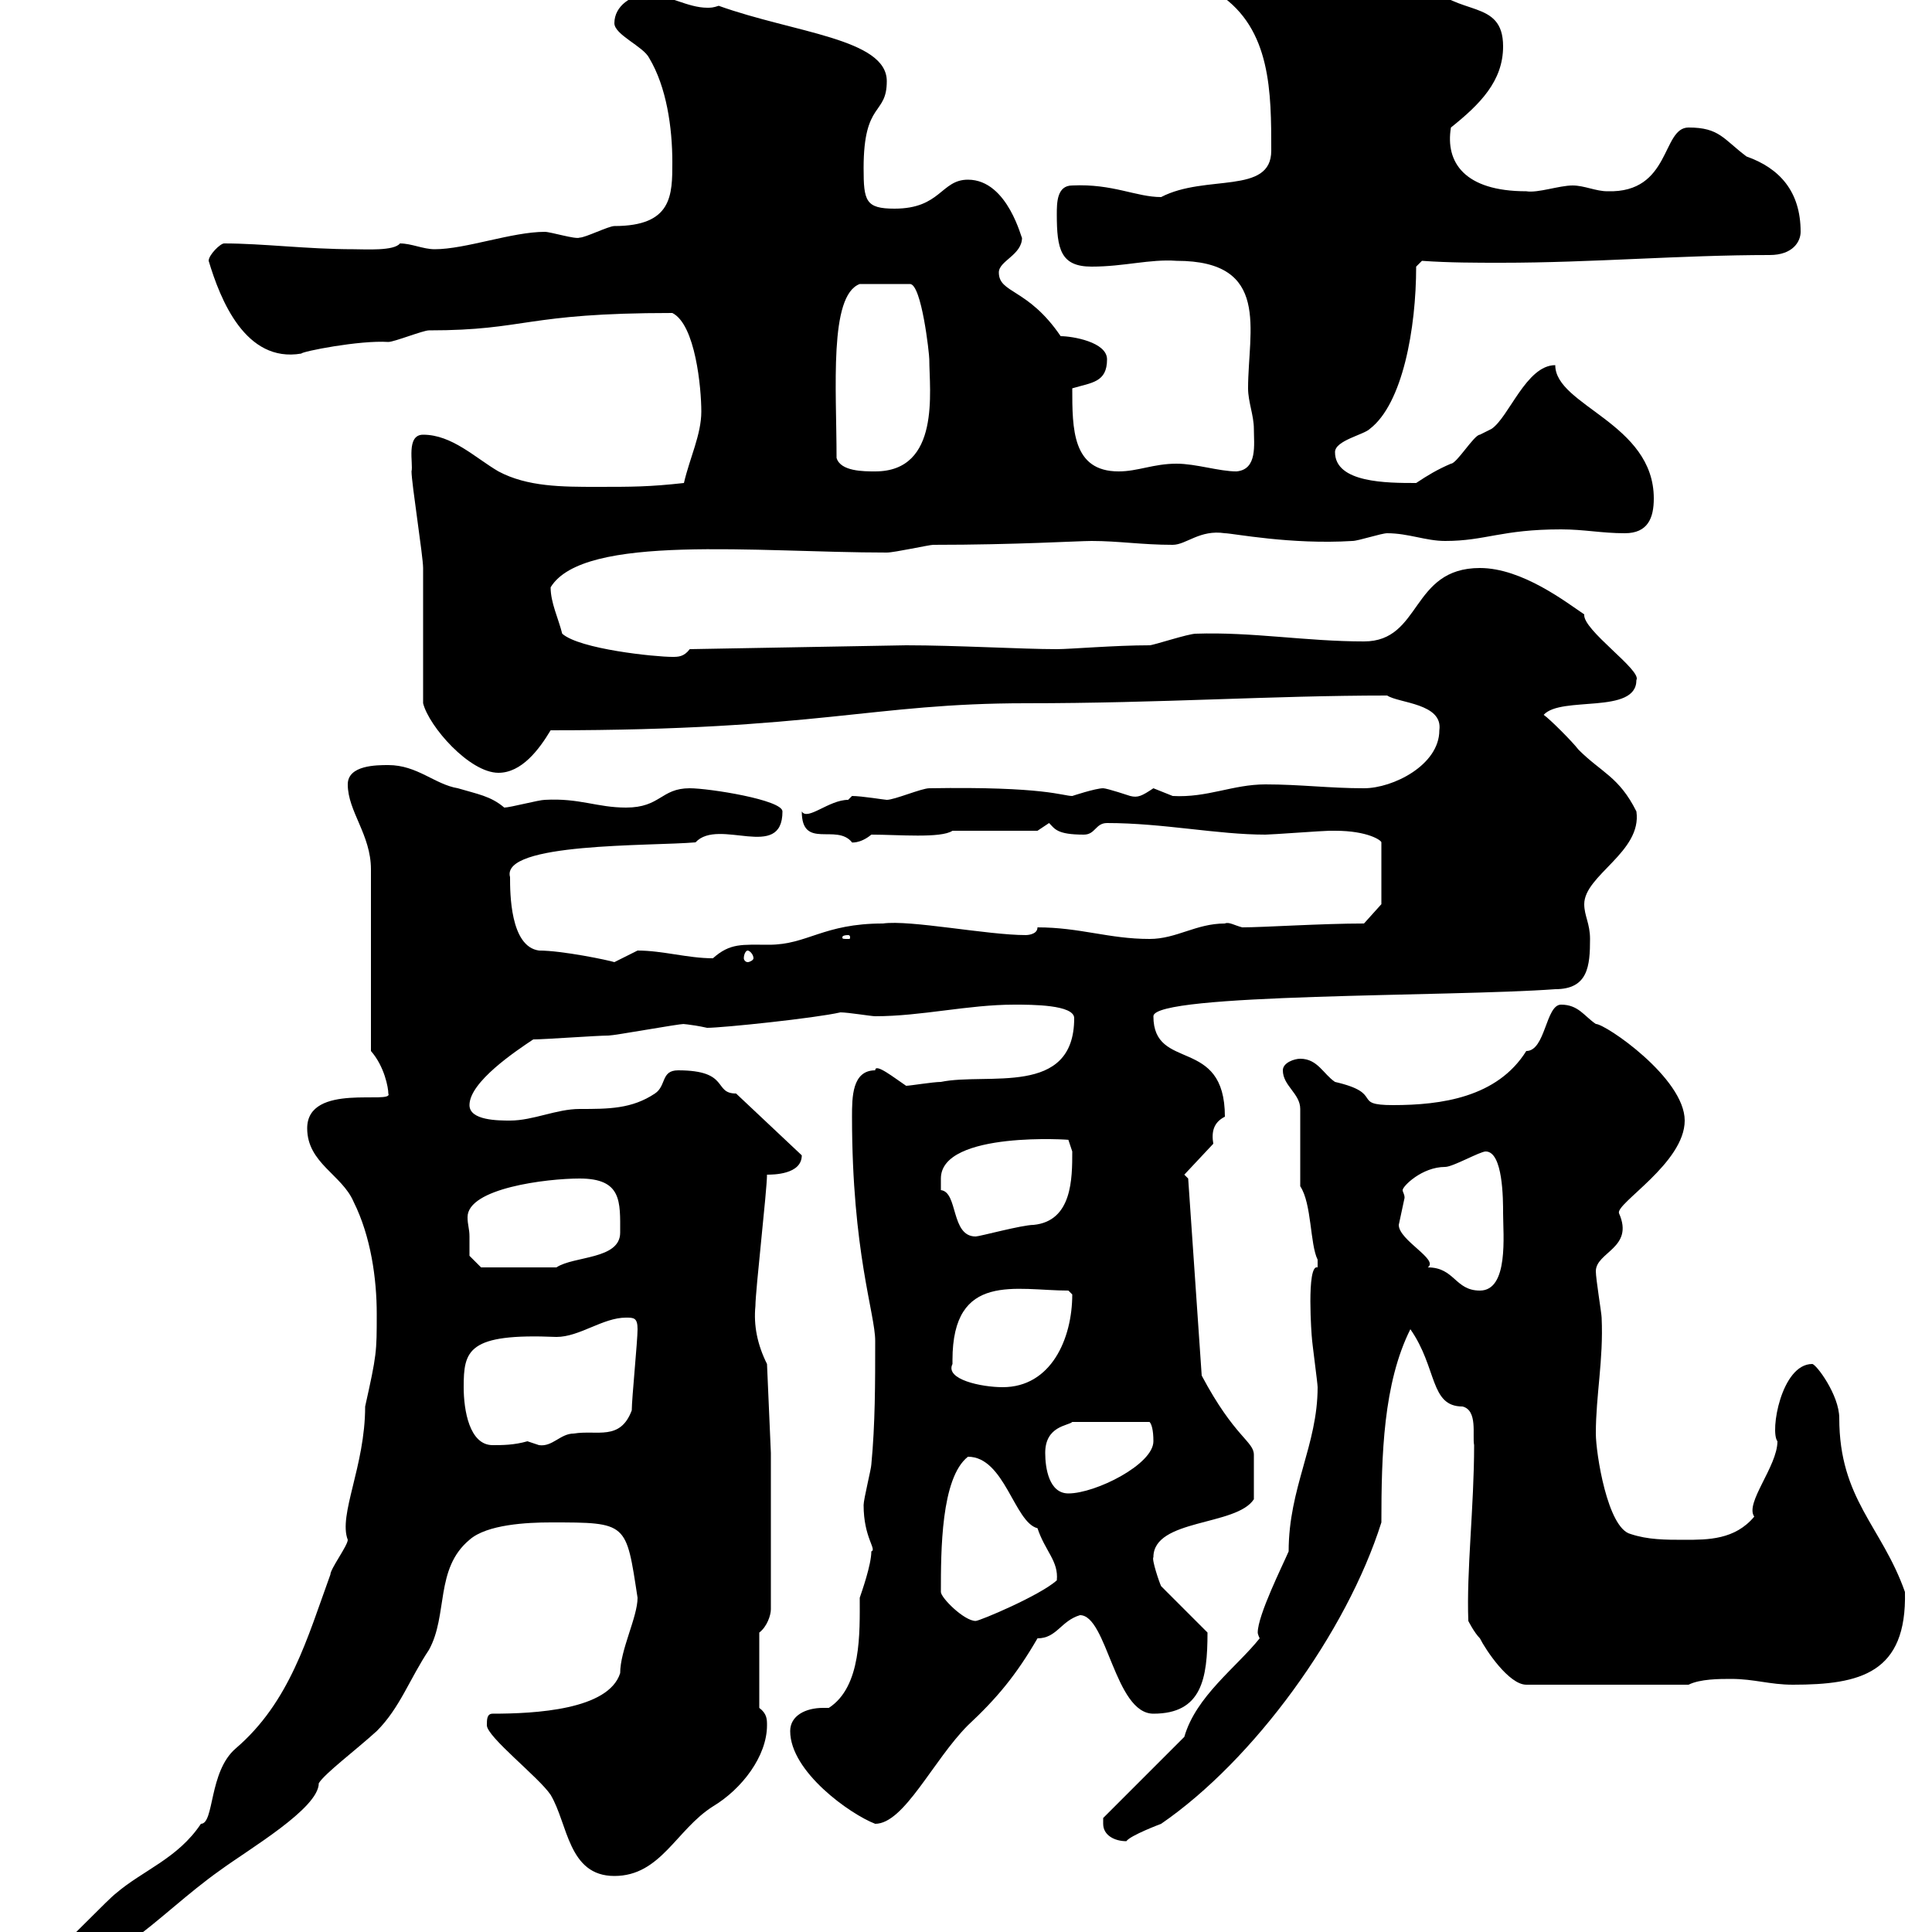 <svg xmlns="http://www.w3.org/2000/svg" xmlns:xlink="http://www.w3.org/1999/xlink" width="300" height="300"><path d="M9.60 302.10C7.20 303 3.60 303.90 3.60 307.50C16.80 307.50 24 297.60 34.20 290.40C38.70 287.10 49.50 280.80 49.50 276.90C50.40 275.40 55.20 271.80 58.50 268.80C62.10 265.20 63.60 260.70 66.60 256.20C69.60 250.80 67.50 243.60 72.90 239.10C75.60 236.70 81.90 236.40 85.50 236.40C97.50 236.40 97.20 236.40 99 248.10C99 251.10 96.30 256.20 96.30 259.80C94.50 265.50 83.10 266.10 76.50 266.10C75.60 266.10 75.60 267 75.60 267.90C75.60 269.70 83.70 276 85.50 278.70C88.20 283.20 88.20 291.30 95.40 291.30C102.60 291.30 105 284.10 110.70 280.50C115.20 277.80 119.10 272.70 119.10 267.90C119.10 267 119.10 266.10 117.90 265.20L117.90 253.50C119.10 252.60 119.70 250.80 119.70 249.90L119.70 225.60L119.10 211.80C117.60 208.80 117 205.80 117.30 202.80C117.30 200.40 119.10 184.80 119.10 182.40C120 182.40 124.50 182.40 124.50 179.40L114.30 169.80C110.70 169.80 113.40 166.20 105.30 166.20C102.60 166.20 103.50 168.60 101.70 169.80C98.10 172.20 94.50 172.20 90 172.20C86.40 172.20 82.80 174 79.20 174C77.40 174 72.90 174 72.90 171.60C72.90 168 80.10 163.20 82.80 161.40C84.60 161.40 92.70 160.80 94.50 160.80C95.40 160.80 105.30 159 106.20 159C105.60 159 107.10 159 109.80 159.60C112.20 159.60 126.60 158.10 130.50 157.20C131.70 157.20 135.30 157.80 135.90 157.80C143.10 157.80 150.30 156 157.50 156C160.20 156 166.80 156 166.80 158.10C166.80 170.40 153.30 166.50 146.10 168C144.90 168 141.30 168.60 140.70 168.60C138.90 167.40 135.90 165 135.90 166.20C132.30 166.20 132.30 170.40 132.30 173.40C132.30 194.40 135.90 204 135.90 208.20C135.90 214.80 135.90 221.10 135.30 227.40C135.30 228 134.10 232.80 134.10 233.70C134.10 238.80 136.20 240.60 135.30 240.90C135.30 243 133.80 247.20 133.50 248.10C133.50 253.50 133.80 261.90 128.70 265.20C128.40 265.20 128.10 265.20 127.80 265.20C125.10 265.20 122.70 266.40 122.70 268.80C122.70 275.10 132 281.70 135.90 283.20C140.40 283.20 144.90 273.30 150.30 267.90C154.80 263.70 157.80 260.10 161.10 254.40C164.10 254.40 164.70 251.70 167.70 250.80C171.90 250.80 173.10 266.10 179.10 266.10C186.60 266.10 187.50 260.70 187.50 253.50L180.30 246.30C180 245.70 178.80 242.10 179.10 241.80C179.10 235.80 192 237 194.70 232.80C194.70 230.40 194.70 226.80 194.70 225.90C194.70 223.80 191.70 223.20 186.60 213.60L184.50 183L183.90 182.40L188.40 177.60C188.10 175.80 188.40 174.30 190.20 173.40C190.20 160.80 179.10 166.50 179.10 157.80C179.10 154.20 225.30 154.80 241.50 153.60C246.60 153.60 246.90 150 246.90 145.80C246.90 143.40 246 142.20 246 140.40C246 135.90 255 132.30 254.10 126C251.40 120.60 248.70 120 245.10 116.40C244.20 115.20 240.60 111.60 239.70 111C242.40 108 254.10 111 254.10 105.60C255 104.10 245.70 97.80 246 95.40C243.30 93.60 236.40 88.20 229.80 88.20C219 88.20 220.80 99.60 211.80 99.60C202.80 99.60 194.40 98.10 185.70 98.40C184.50 98.40 179.10 100.20 178.50 100.20C173.10 100.20 166.20 100.80 164.10 100.80C158.70 100.80 148.50 100.20 140.70 100.20L107.10 100.80C106.20 102 105.30 102 104.40 102C101.70 102 90 100.80 87.30 98.40C86.70 96 85.50 93.60 85.50 91.20C90.60 82.80 117.60 85.80 137.70 85.80C138.90 85.80 144.30 84.60 144.90 84.60C157.80 84.60 167.40 84 169.50 84C173.70 84 177.30 84.60 182.10 84.60C184.20 84.60 186.30 82.20 190.20 82.80C191.40 82.80 200.40 84.60 210 84C210.90 84 214.50 82.80 215.40 82.80C218.70 82.80 221.40 84 224.40 84C230.70 84 233.10 82.20 242.40 82.20C246 82.20 248.70 82.80 252.30 82.80C255.90 82.80 256.80 80.40 256.80 77.40C256.80 65.70 241.50 63 241.50 56.70C237 56.70 234.30 64.80 231.60 66.60C231.60 66.60 229.80 67.50 229.80 67.50C228.90 67.50 226.20 72 225.30 72C223.20 72.90 221.70 73.80 219.90 75C215.40 75 207.30 75 207.30 70.20C207.30 68.40 211.80 67.50 212.70 66.60C217.80 62.70 219.90 51 219.90 41.40L220.80 40.50C225 40.80 229.20 40.80 233.10 40.80C247.20 40.80 261 39.60 274.80 39.60C278.40 39.60 279.60 37.50 279.60 36C279.60 29.70 276.30 26.10 271.20 24.30C267.60 21.60 267 19.80 262.20 19.80C258 19.80 259.50 30 249.60 29.70C247.80 29.70 246 28.80 244.20 28.80C242.10 28.80 238.80 30 237 29.70C227.40 29.70 224.40 25.20 225.30 19.80C229.80 16.20 233.40 12.60 233.40 7.20C233.40-0.30 226.20 2.70 221.70-2.70C219.60-2.40 217.20-5.40 215.40-5.40C213.60-5.40 205.50-5.40 203.70-5.40C202.20-5.40 198-6.30 197.40-6.30C195.60-6.30 190.20-3.60 189.30-0.90C197.40 4.50 197.40 14.40 197.40 23.40C197.40 30.30 187.20 27 180.30 30.60C176.40 30.60 172.80 28.50 166.50 28.80C164.10 28.80 164.10 31.50 164.10 33.30C164.10 38.70 164.70 41.40 169.50 41.40C174.60 41.40 178.50 40.20 182.70 40.50C197.40 40.50 193.80 51.30 193.80 60.30C193.80 62.40 194.70 64.50 194.70 66.60C194.70 69 195.30 72.90 192 73.20C189.30 73.20 185.70 72 182.70 72C179.10 72 176.70 73.20 173.70 73.20C166.50 73.20 166.50 66.60 166.50 60.30C169.50 59.40 171.90 59.40 171.90 55.80C171.90 53.10 166.50 52.20 164.70 52.20C159.60 44.70 155.10 45.60 155.10 42.30C155.10 40.50 158.70 39.60 158.70 36.90C158.70 37.50 156.60 27.90 150.30 27.90C146.10 27.90 146.10 32.40 138.90 32.40C134.40 32.40 134.10 31.20 134.10 26.10C134.10 15.60 137.70 18 137.70 12.60C137.70 6 123.30 5.10 111.60 0.90C110.70 1.20 110.40 1.20 109.80 1.20C106.80 1.20 103.50-0.90 100.80-0.90C98.10-0.90 95.40 0.90 95.40 3.60C95.40 5.40 99.90 7.20 100.80 9C103.50 13.50 104.40 19.80 104.40 25.20C104.40 30.30 104.40 35.10 95.40 35.10C94.50 35.10 90.90 36.90 90 36.90C89.40 37.20 85.50 36 84.60 36C79.50 36 72.30 38.70 67.50 38.70C65.70 38.70 63.90 37.80 62.10 37.80C61.20 39 56.70 38.70 54.90 38.70C47.70 38.70 40.80 37.80 34.80 37.80C34.20 37.80 32.40 39.60 32.40 40.50C34.20 46.50 38.10 56.40 46.80 54.90C46.80 54.60 55.80 52.80 60.30 53.10C61.20 53.10 65.70 51.30 66.60 51.30C81.90 51.30 81.30 48.60 104.40 48.60C108 50.40 108.90 60.30 108.90 63.90C108.90 67.50 107.10 71.10 106.20 75C100.80 75.60 98.10 75.60 92.70 75.60C87.30 75.60 81.90 75.60 77.40 73.20C73.80 71.10 70.20 67.50 65.70 67.50C63 67.50 64.20 72 63.90 73.20C63.90 75 65.70 86.40 65.70 88.20C65.70 91.20 65.70 106.20 65.70 109.20C66.60 112.80 72.90 120 77.40 120C81 120 83.70 116.40 85.50 113.40C127.20 113.40 135.30 109.20 159.30 109.20C180.30 109.20 197.40 108 215.40 108C217.20 109.20 224.10 109.20 223.50 113.40C223.50 118.80 216.30 122.40 211.80 122.40C206.40 122.40 201.90 121.80 196.50 121.80C191.40 121.80 187.50 123.90 182.10 123.60C182.10 123.60 179.10 122.40 179.10 122.40C177.30 123.60 176.70 123.90 175.50 123.60C175.50 123.60 171.90 122.40 171.30 122.40C170.10 122.40 166.50 123.60 166.50 123.60C165 123.60 162.30 122.10 144.30 122.40C143.10 122.40 138.90 124.20 137.70 124.20C137.40 124.20 133.80 123.60 132.30 123.60C132.30 123.60 131.70 124.20 131.70 124.20C128.70 124.20 125.40 127.50 124.50 126C124.50 132 129.90 127.80 132.30 130.80C132 130.80 133.50 131.10 135.30 129.60C139.50 129.60 146.10 130.20 147.90 129L161.10 129C161.10 129 162.90 127.80 162.90 127.80C163.80 128.70 164.10 129.60 168.30 129.60C170.10 129.60 170.10 127.80 171.90 127.80C180.60 127.80 189 129.60 196.50 129.60C197.40 129.60 205.50 129 206.40 129C206.40 129 206.40 129 207.30 129C212.40 129 214.50 130.50 214.50 130.80L214.50 140.40L211.80 143.40C205.20 143.40 196.20 144 192.90 144C191.70 143.70 190.80 143.10 190.20 143.40C185.70 143.40 182.70 145.80 178.50 145.80C172.20 145.80 167.70 144 161.10 144C161.10 145.20 159.30 145.20 159.30 145.20C153.30 145.20 141.30 142.80 137.10 143.40C127.80 143.40 125.40 146.70 119.40 146.70C115.20 146.70 113.40 146.40 110.70 148.80C106.80 148.80 102.90 147.60 99 147.60C99 147.60 95.40 149.40 95.40 149.40C94.50 149.10 87.30 147.60 83.70 147.60C79.20 147 79.20 138.60 79.20 136.20C77.70 130.80 101.10 131.40 108 130.80C111.60 126.90 121.50 133.80 121.50 126C121.50 124.20 110.10 122.40 107.10 122.40C102.60 122.40 102.60 125.40 97.20 125.40C92.70 125.40 90 123.90 84.60 124.20C83.70 124.20 79.20 125.40 78.30 125.40C76.20 123.60 74.10 123.30 71.10 122.40C67.50 121.80 64.80 118.80 60.30 118.80C58.50 118.80 54 118.80 54 121.80C54 126 57.60 129.60 57.60 135L57.60 163.20C59.70 165.60 60.30 168.90 60.30 169.80C61.20 171.60 47.70 168 47.70 175.20C47.70 180.60 53.10 182.40 54.90 186.60C57.60 192 58.50 198.60 58.50 204C58.50 210 58.50 210.30 56.70 218.40C56.70 227.70 52.50 235.20 54 239.10C54 240 51.30 243.60 51.30 244.50C47.70 254.40 45 264.30 36.60 271.50C32.40 275.10 33.30 283.20 31.20 283.20C27.60 288.60 22.20 290.40 18 294C16.80 294.90 10.80 301.20 9.60 302.10ZM171.30 283.20C171.30 285 173.10 285.90 174.90 285.90C175.50 285 180.30 283.20 180.30 283.20C194.70 273.30 209.10 253.50 214.50 236.40C214.50 225.90 214.80 214.80 219 206.40C223.20 212.40 222 218.40 227.10 218.40C229.50 219 228.60 222.90 228.90 224.40C228.90 234 227.70 243.90 228 251.70C228 251.70 228.90 253.50 229.80 254.40C230.70 256.20 234.30 261.60 237 261.60L262.20 261.60C264 260.70 267 260.70 268.80 260.70C272.40 260.70 274.80 261.60 278.40 261.60C288.90 261.60 296.10 259.80 295.80 247.20C292.20 237 285.60 232.80 285.60 220.20C285.60 216.60 282 211.80 281.40 211.80C276.60 211.80 274.80 222.30 276 223.80C276 227.70 270.90 233.40 272.40 235.50C269.40 239.10 265.20 239.10 261.60 239.10C258.60 239.10 255.90 239.10 253.20 238.20C249.60 237.30 247.80 225.60 247.80 222.60C247.80 216.60 249 211.20 248.70 204.60C248.70 204 247.80 198.60 247.80 197.40C247.80 194.40 253.80 193.80 251.40 188.40C250.80 186.90 261.60 180.60 261.60 174C261.60 167.40 249.30 159 247.80 159C246 157.80 245.10 156 242.40 156C240 156 240 163.20 237 163.20C232.50 170.40 223.80 171.60 216.30 171.60C209.70 171.60 215.10 169.80 207.30 168C205.50 166.80 204.60 164.40 201.90 164.40C201 164.40 199.20 165 199.20 166.20C199.20 168.60 201.90 169.80 201.90 172.20C201.90 173.40 201.90 183 201.90 184.20C203.70 186.90 203.40 193.20 204.60 195.60C204.60 195.60 204.60 195.60 204.60 196.80C202.80 196.20 203.70 207.90 203.70 207.60C203.70 208.20 204.60 214.80 204.60 215.40C204.60 224.40 200.10 231 200.10 240.90C199.20 243 195.30 250.80 195.30 253.50C195.30 253.80 195.60 254.40 195.60 254.40C192 258.90 185.70 263.40 183.90 269.70L171.30 282.30C171.30 282.30 171.30 283.20 171.30 283.20ZM146.10 247.20C146.10 240.90 146.10 229.50 150.30 226.20C156 226.20 157.50 236.40 161.10 237.30C162.30 240.90 164.40 242.40 164.10 245.40C161.40 247.80 152.10 251.70 151.50 251.70C149.70 251.70 146.10 248.10 146.10 247.20ZM162.30 225.60C162.30 221.40 165.90 221.40 166.50 220.80L178.50 220.80C178.80 221.10 179.10 222 179.10 223.80C179.10 227.40 170.10 231.90 165.90 231.90C162.90 231.90 162.30 228 162.30 225.60ZM72 215.40C72 209.70 72.60 207 86.40 207.60C90 207.60 93.60 204.60 97.20 204.60C98.40 204.60 99 204.60 99 206.40C99 208.20 98.10 217.20 98.10 219C96.30 223.80 92.70 222 89.10 222.60C87 222.60 85.80 224.70 83.70 224.40C83.70 224.40 81.90 223.80 81.90 223.80C79.80 224.40 78 224.40 76.50 224.40C72.90 224.40 72 219 72 215.40ZM147.90 211.80C147.90 211.80 147.90 211.20 147.90 211.20C147.90 197.40 157.80 200.40 165.90 200.40C165.90 200.40 166.50 201 166.50 201C166.50 207.90 163.20 215.40 155.70 215.40C152.40 215.40 146.70 214.20 147.90 211.80ZM217.20 190.20C217.20 190.20 218.10 186 218.10 186C218.10 185.40 217.80 185.10 217.80 184.80C217.80 184.20 220.80 181.20 224.40 181.20C225.60 181.20 229.80 178.80 230.70 178.80C233.40 178.80 233.40 186.30 233.40 188.40C233.40 191.70 234.30 200.40 229.80 200.40C225.90 200.40 225.90 196.80 221.70 196.80C223.50 195.60 217.20 192.60 217.20 190.20ZM72.90 192C72.90 190.80 72.60 190.20 72.60 189C72.60 184.50 84.90 183 90 183C96.60 183 96.30 186.60 96.30 191.40C96.30 195.60 89.10 195 86.40 196.80L74.70 196.80L72.90 195C72.90 195 72.90 193.20 72.90 192ZM146.10 183C146.10 175.50 166.80 177 165.90 177C165.90 177 166.50 178.80 166.50 178.80C166.50 183 166.50 189.60 160.50 190.20C158.70 190.20 152.10 192 151.50 192C147.60 192 148.80 185.10 146.10 184.80C146.10 184.80 146.10 184.20 146.10 183ZM116.10 147.60C116.40 147.60 117 148.20 117 148.80C117 149.10 116.40 149.40 116.10 149.40C115.80 149.40 115.50 149.10 115.50 148.80C115.50 148.20 115.80 147.60 116.10 147.60ZM131.70 145.20C132 145.20 132 145.50 132 145.50C132 145.80 132 145.80 131.70 145.80C130.80 145.80 130.80 145.80 130.80 145.50C130.80 145.50 130.80 145.20 131.70 145.20ZM129.90 71.10C129.90 60.30 128.70 45.90 133.50 44.10L141.30 44.10C143.10 44.10 144.30 54.90 144.30 55.80C144.30 60.60 146.10 73.20 135.90 73.20C134.10 73.20 130.50 73.20 129.90 71.10Z"/></svg>